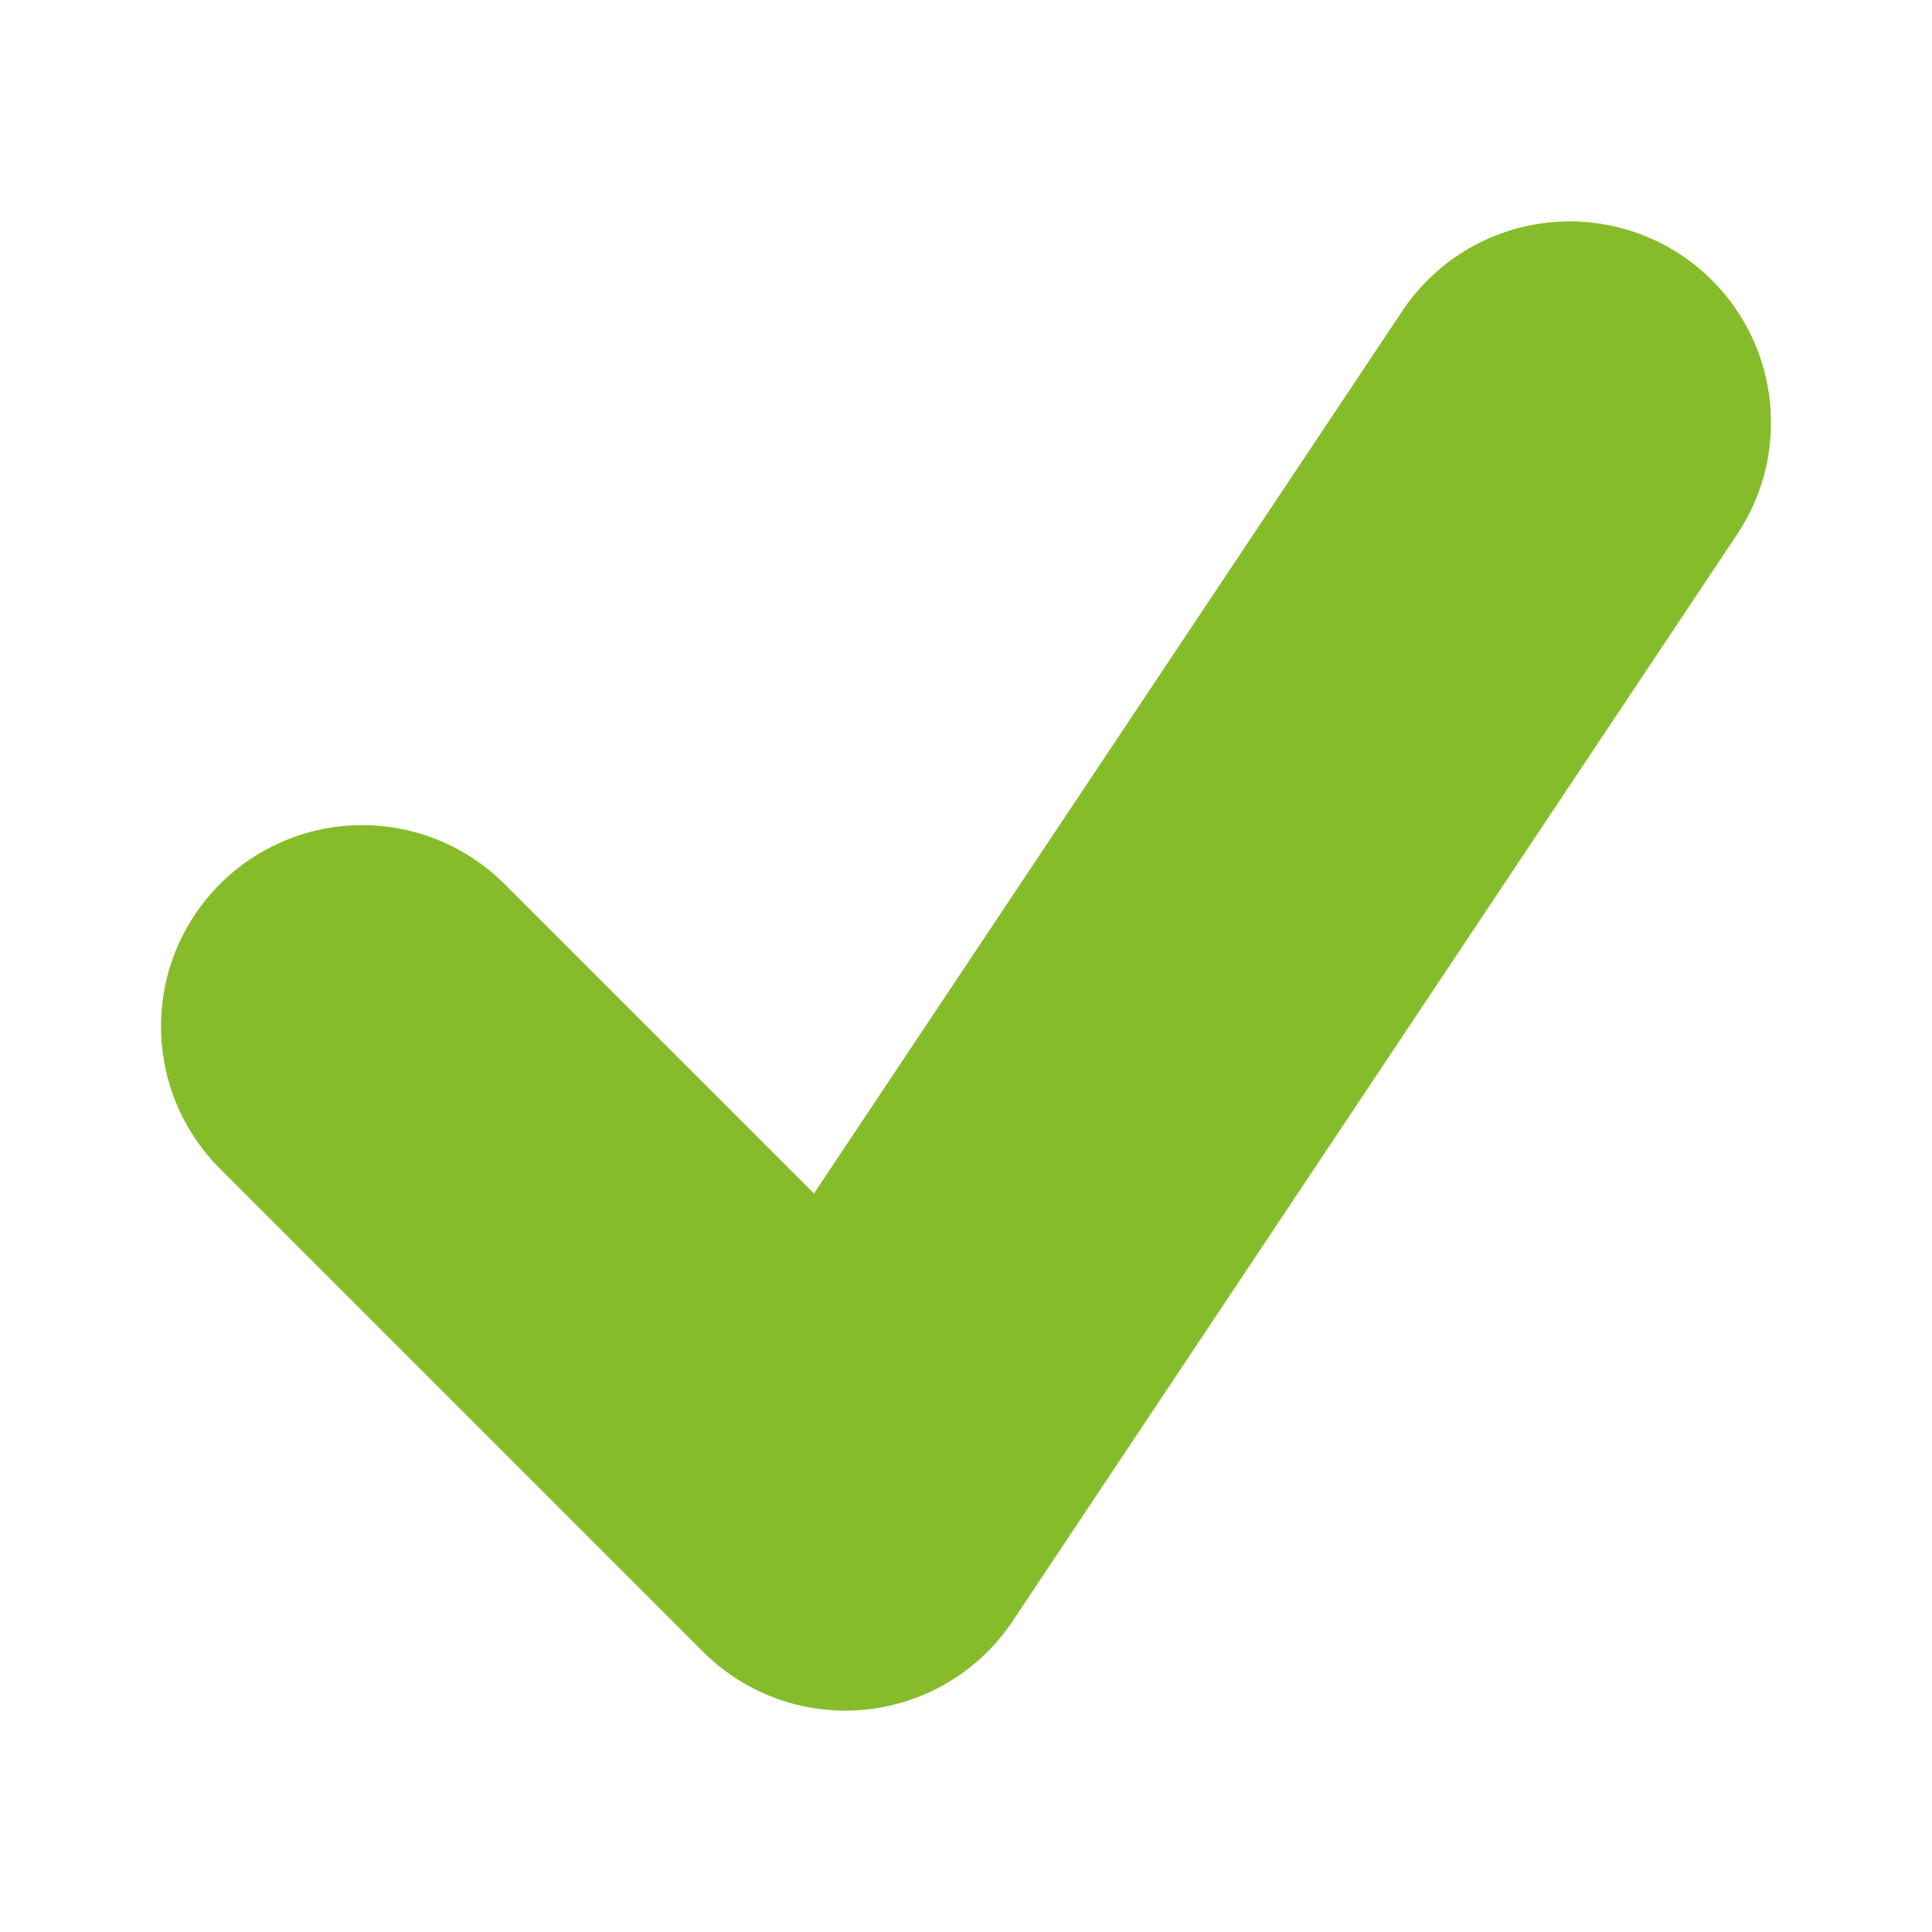 <svg xmlns="http://www.w3.org/2000/svg" fill="none" viewBox="0 0 24 24" stroke-width="5" stroke="rgb(134, 188, 42)" class="size-6">
  <path stroke-linecap="round" stroke-linejoin="round" d="m4.5 12.75 6 6 9-13.5" />
</svg>
